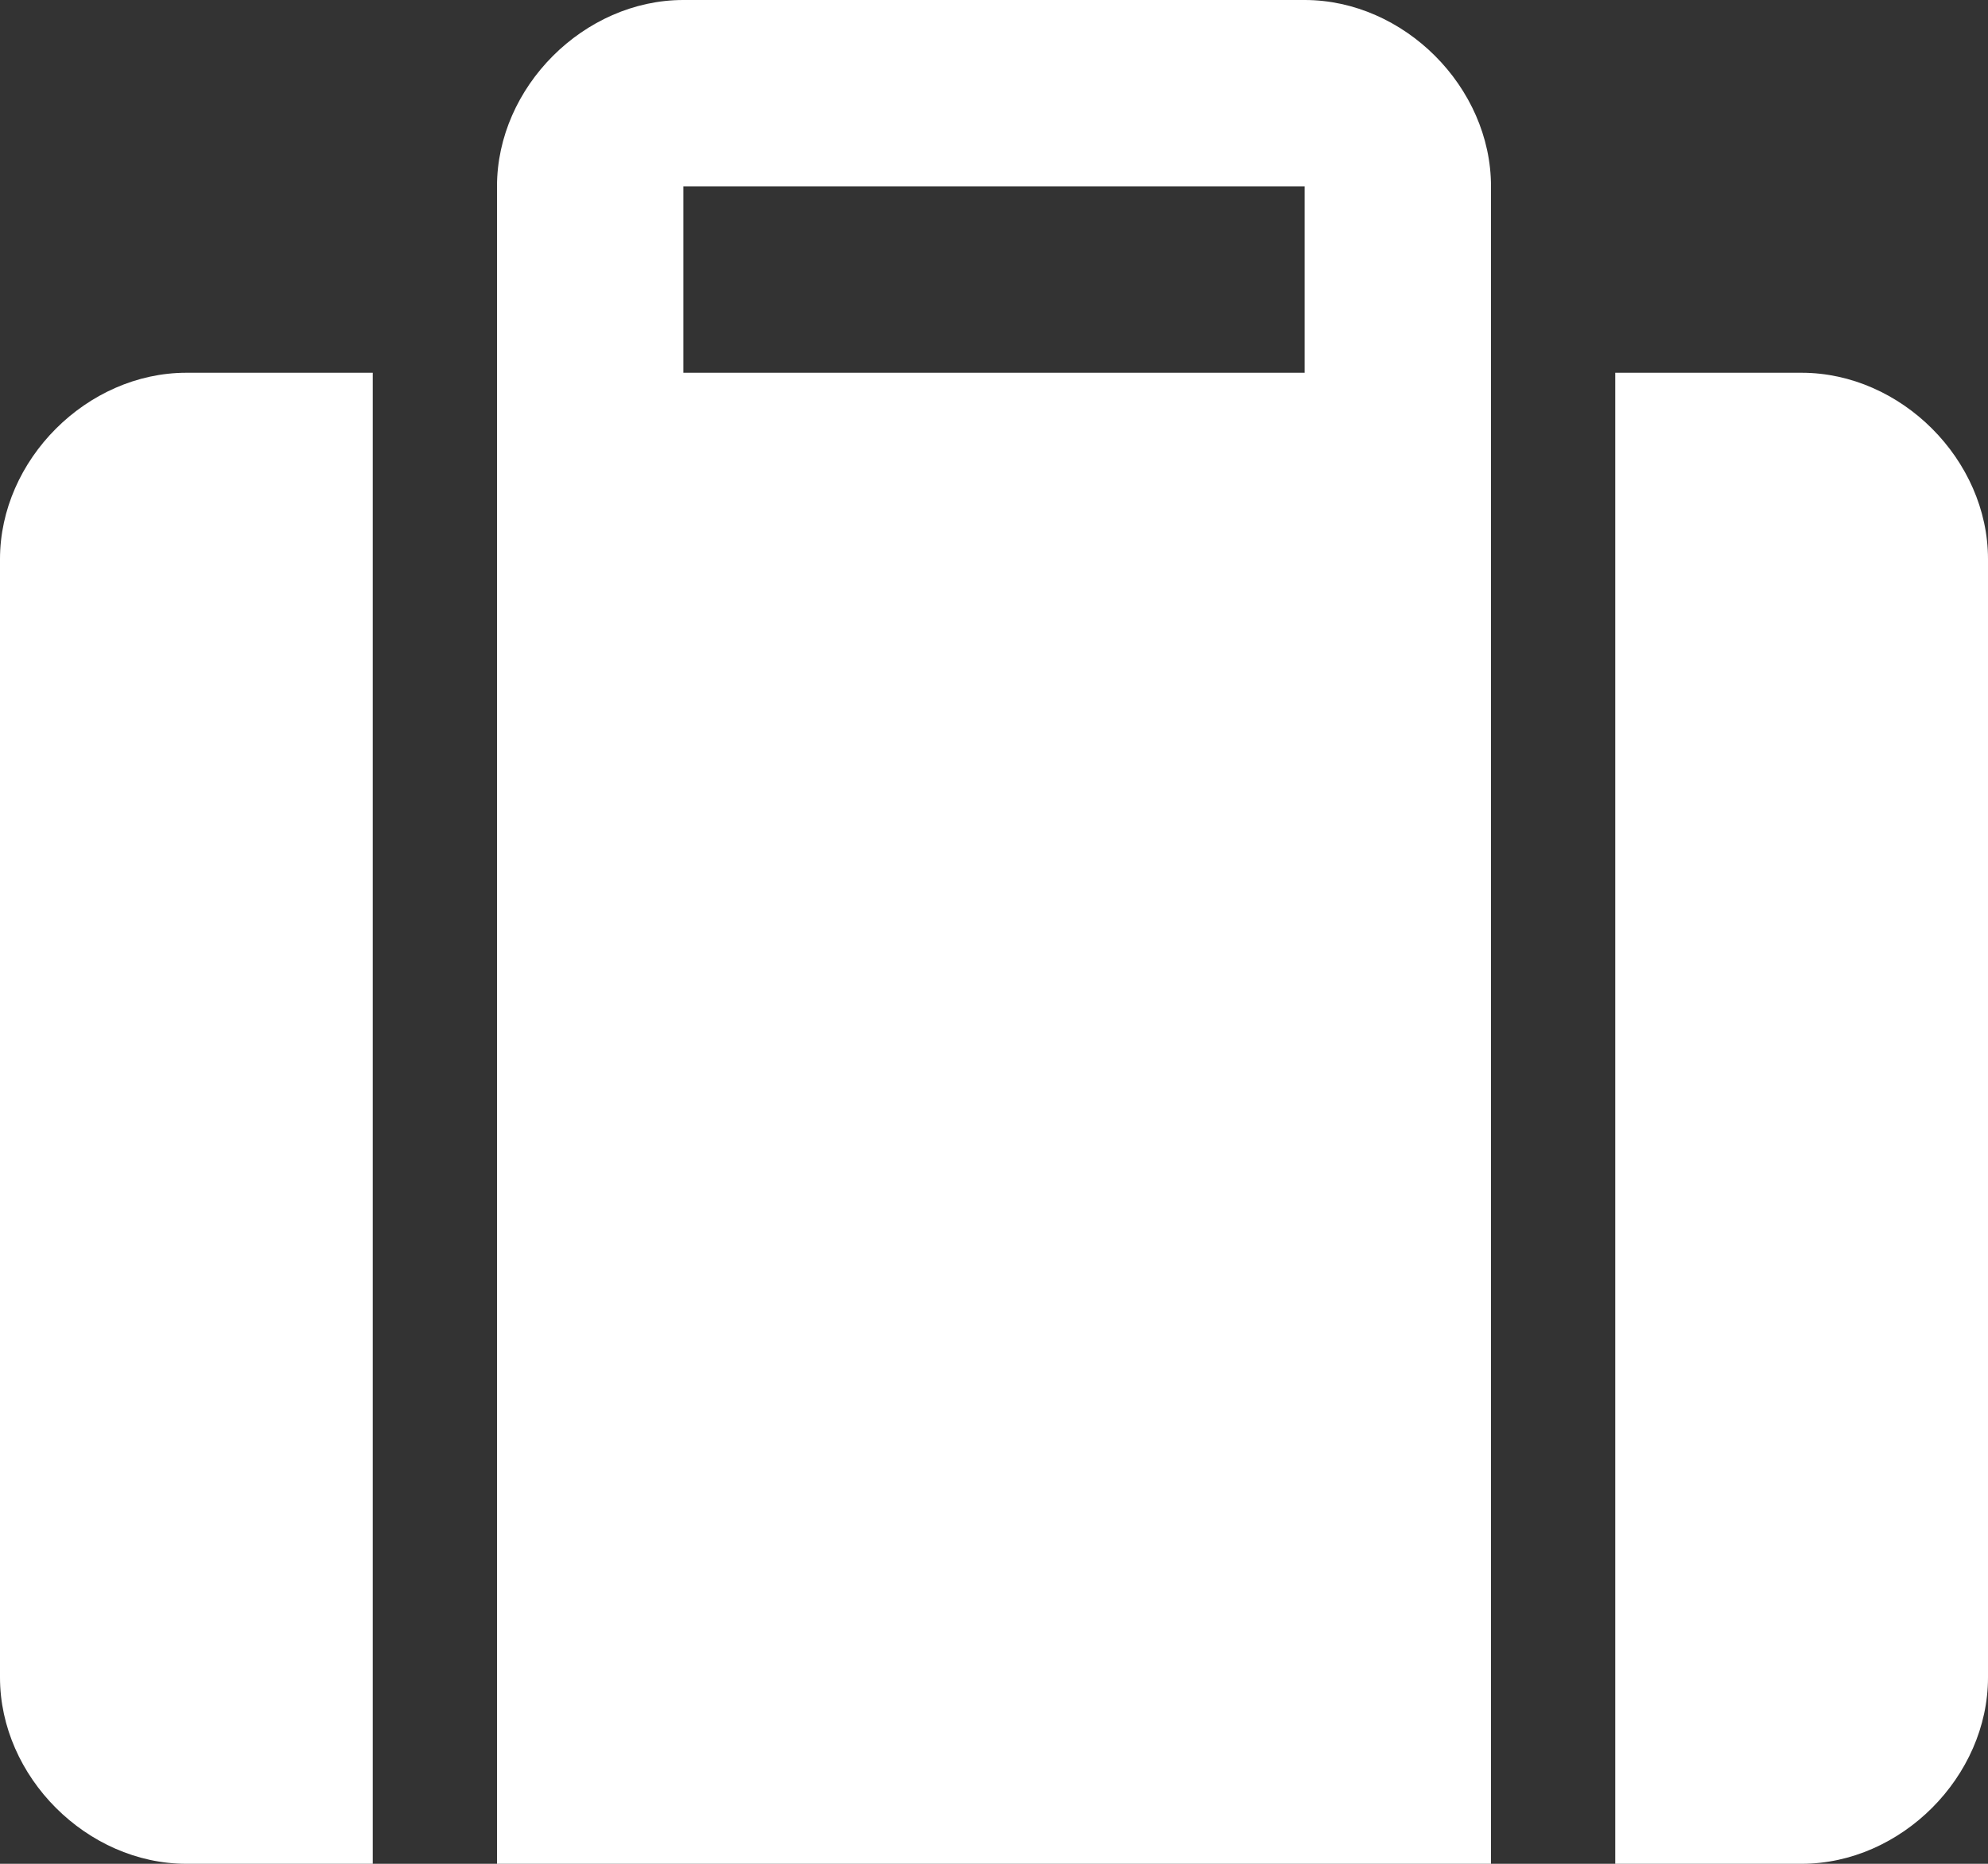 <svg width="512" height="480" viewBox="0 0 512 480" fill="none" xmlns="http://www.w3.org/2000/svg">
<rect x="0" y="0" width="512" height="480" fill="#333333" stroke="none"/>
<path d="M0 144V432C0 457.6 22.41 480 48 480H96V96H48C22.41 96 0 118.4 0 144ZM336 0H176C150.4 0 128 22.41 128 48V480H384V48C384 22.41 361.6 0 336 0ZM336 96H176V48H336V96ZM464 96H416V480H464C489.59 480 512 457.59 512 432V144C512 118.4 489.6 96 464 96Z" fill="white"/>
</svg>
